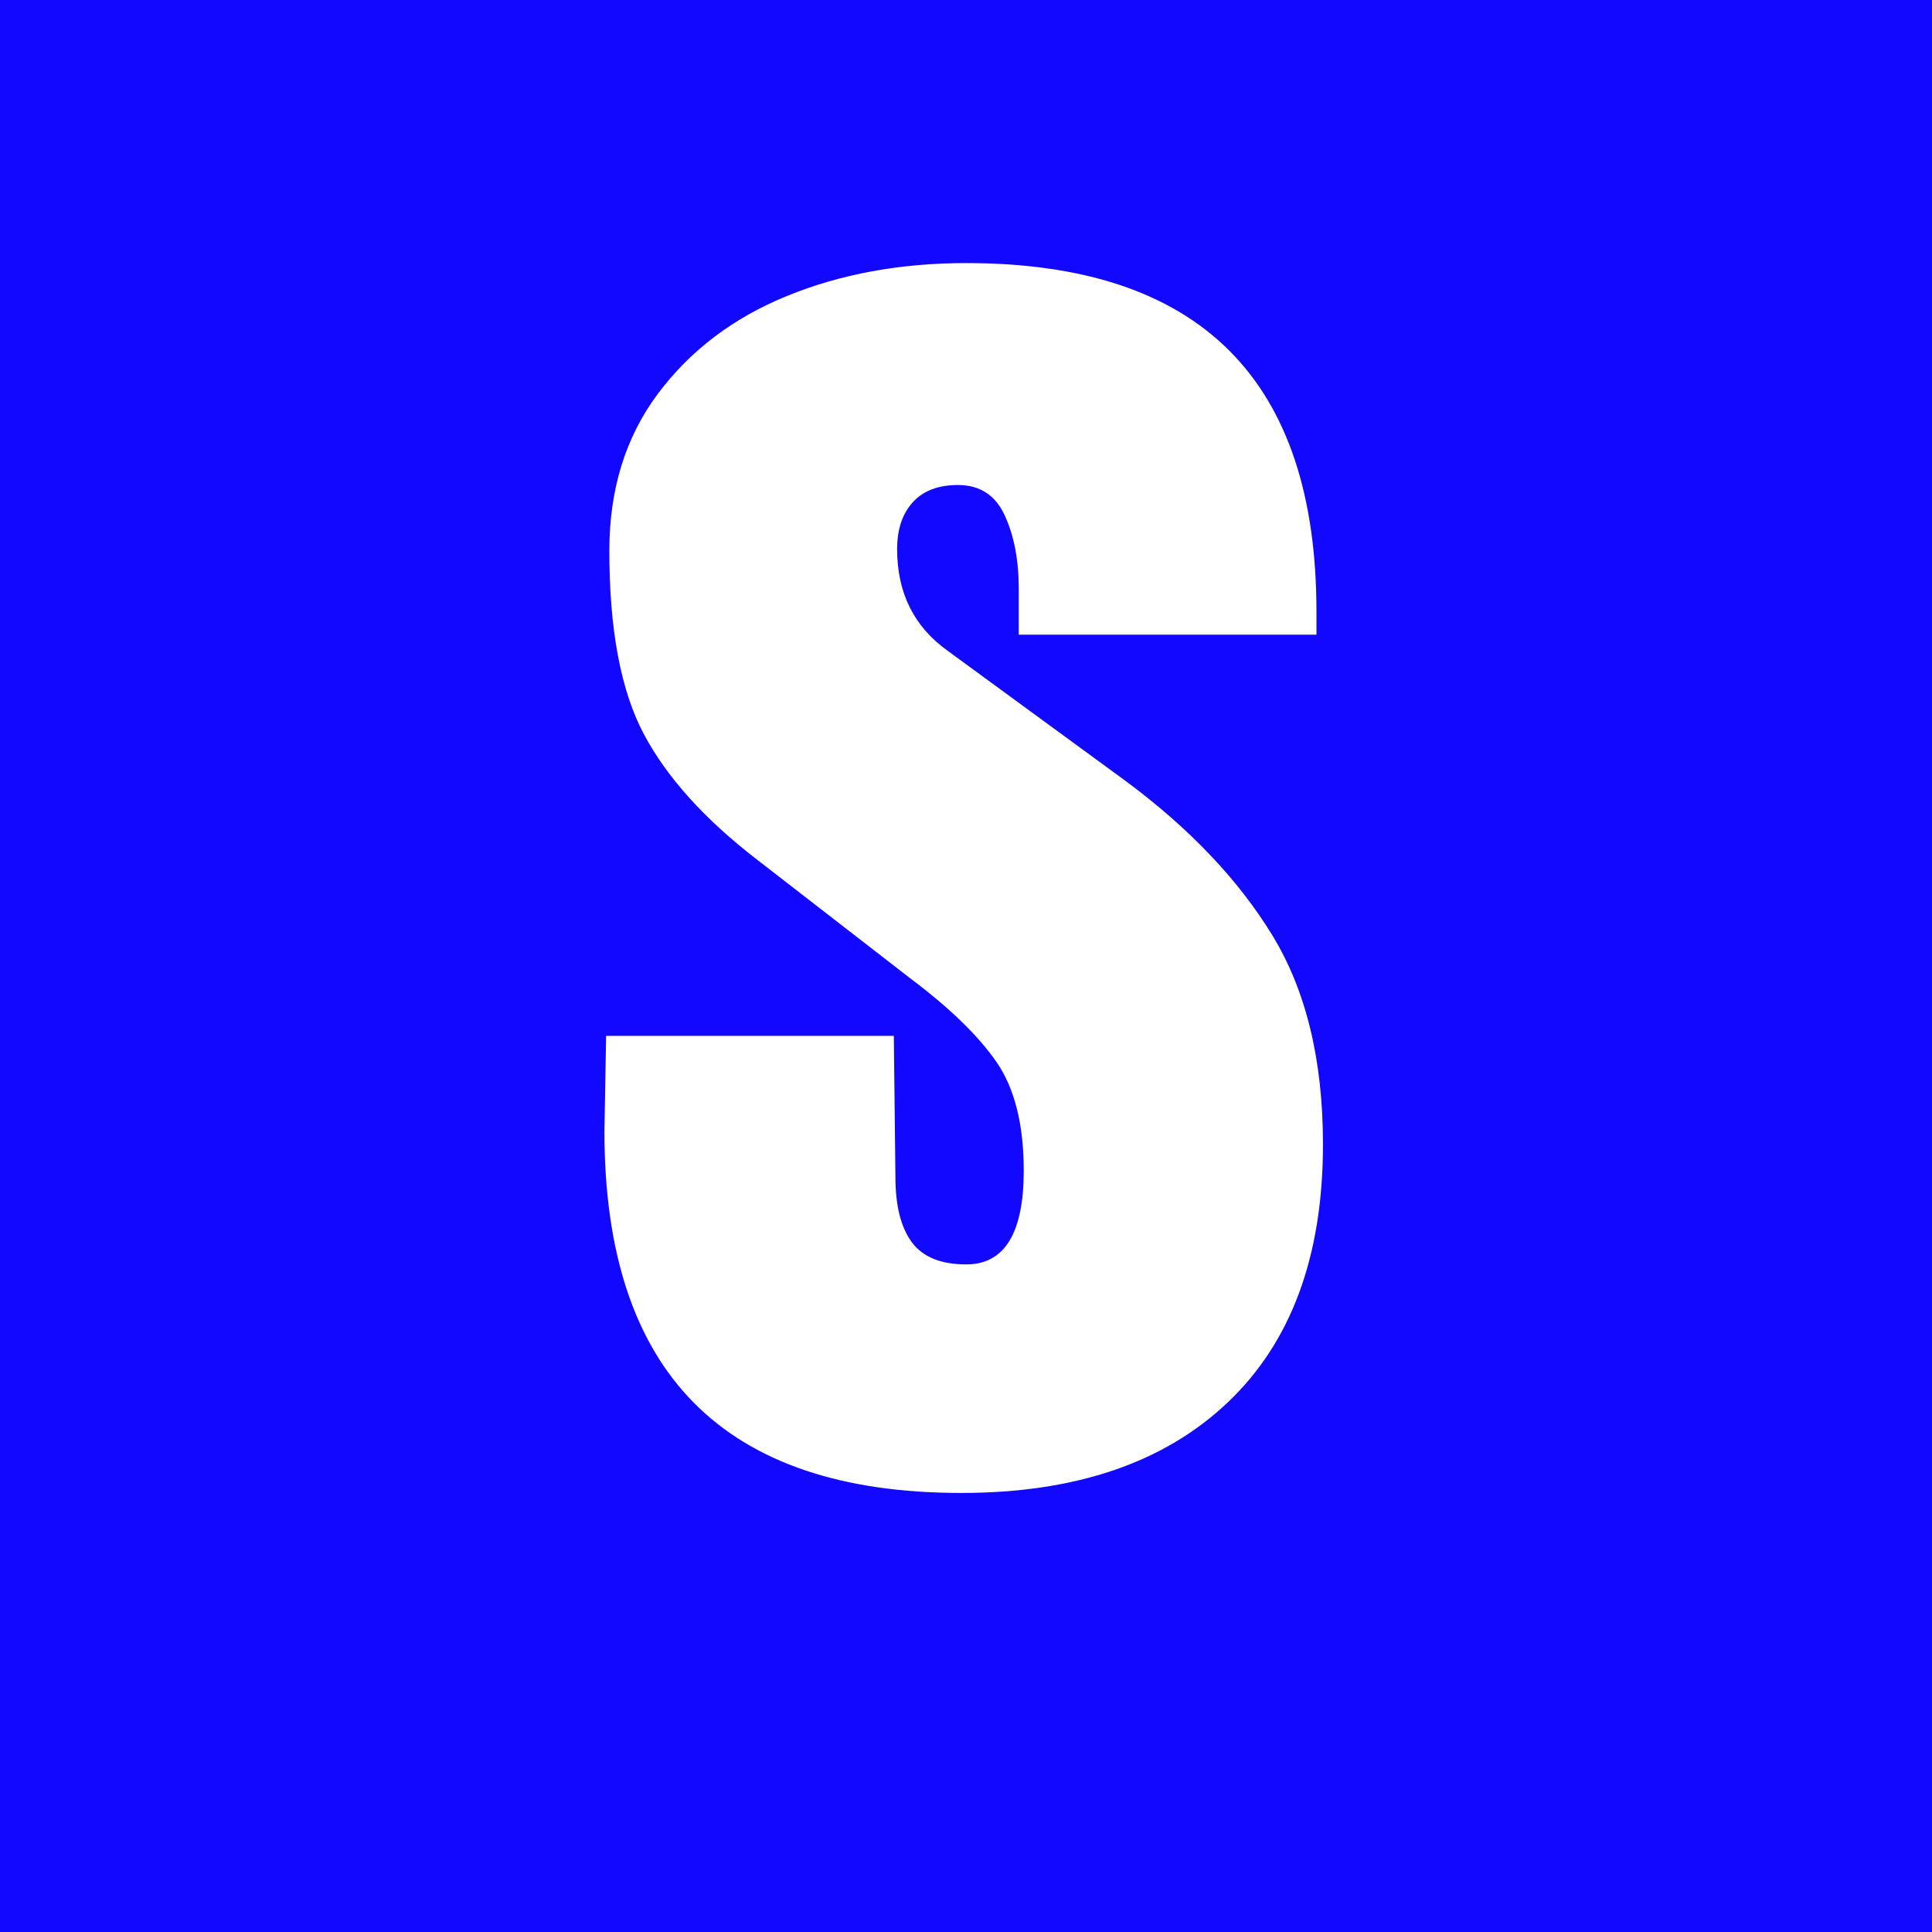 <?xml version="1.0" encoding="UTF-8"?>
<svg data-bbox="-37.5 -37.5 450 450" height="500" viewBox="0 0 375 375" width="500" xmlns="http://www.w3.org/2000/svg" data-type="color">
    <g>
        <path fill="#ffffff" d="M412.5-37.5v450h-450v-450z" data-color="1"/>
        <path fill="#1308fe" d="M412.5-37.5v450h-450v-450z" data-color="2"/>
        <path d="M186.585 289.78c-46.18 0-69.265-23.398-69.265-70.202l.328-18.516h55.843l.313 27.453q0 8.297 3.187 12.61c2.133 2.867 5.649 4.296 10.547 4.296q11.17 0 11.172-18.187-.002-13.406-5.266-21.063-5.268-7.653-16.765-16.28l-29.672-22.985q-15.328-11.796-22.031-24.406t-6.703-35.594q0-17.87 9.422-30.469 9.42-12.609 25.046-18.984 15.638-6.389 34.797-6.39c45.32 0 67.985 22.554 67.985 67.655v4.47H197.74v-8.938q0-8.297-2.718-14.204c-1.805-3.937-4.828-5.906-9.078-5.906q-5.753 0-8.782 3.36-3.033 3.345-3.031 9.093 0 12.768 9.89 19.782l34.47 25.218c12.343 9.149 21.812 19.094 28.406 29.844q9.89 16.113 9.89 40.688 0 32.566-18.515 50.109-18.502 17.549-51.688 17.547m0 0" fill="#ffffff" data-color="1"/>
    </g>
</svg>
